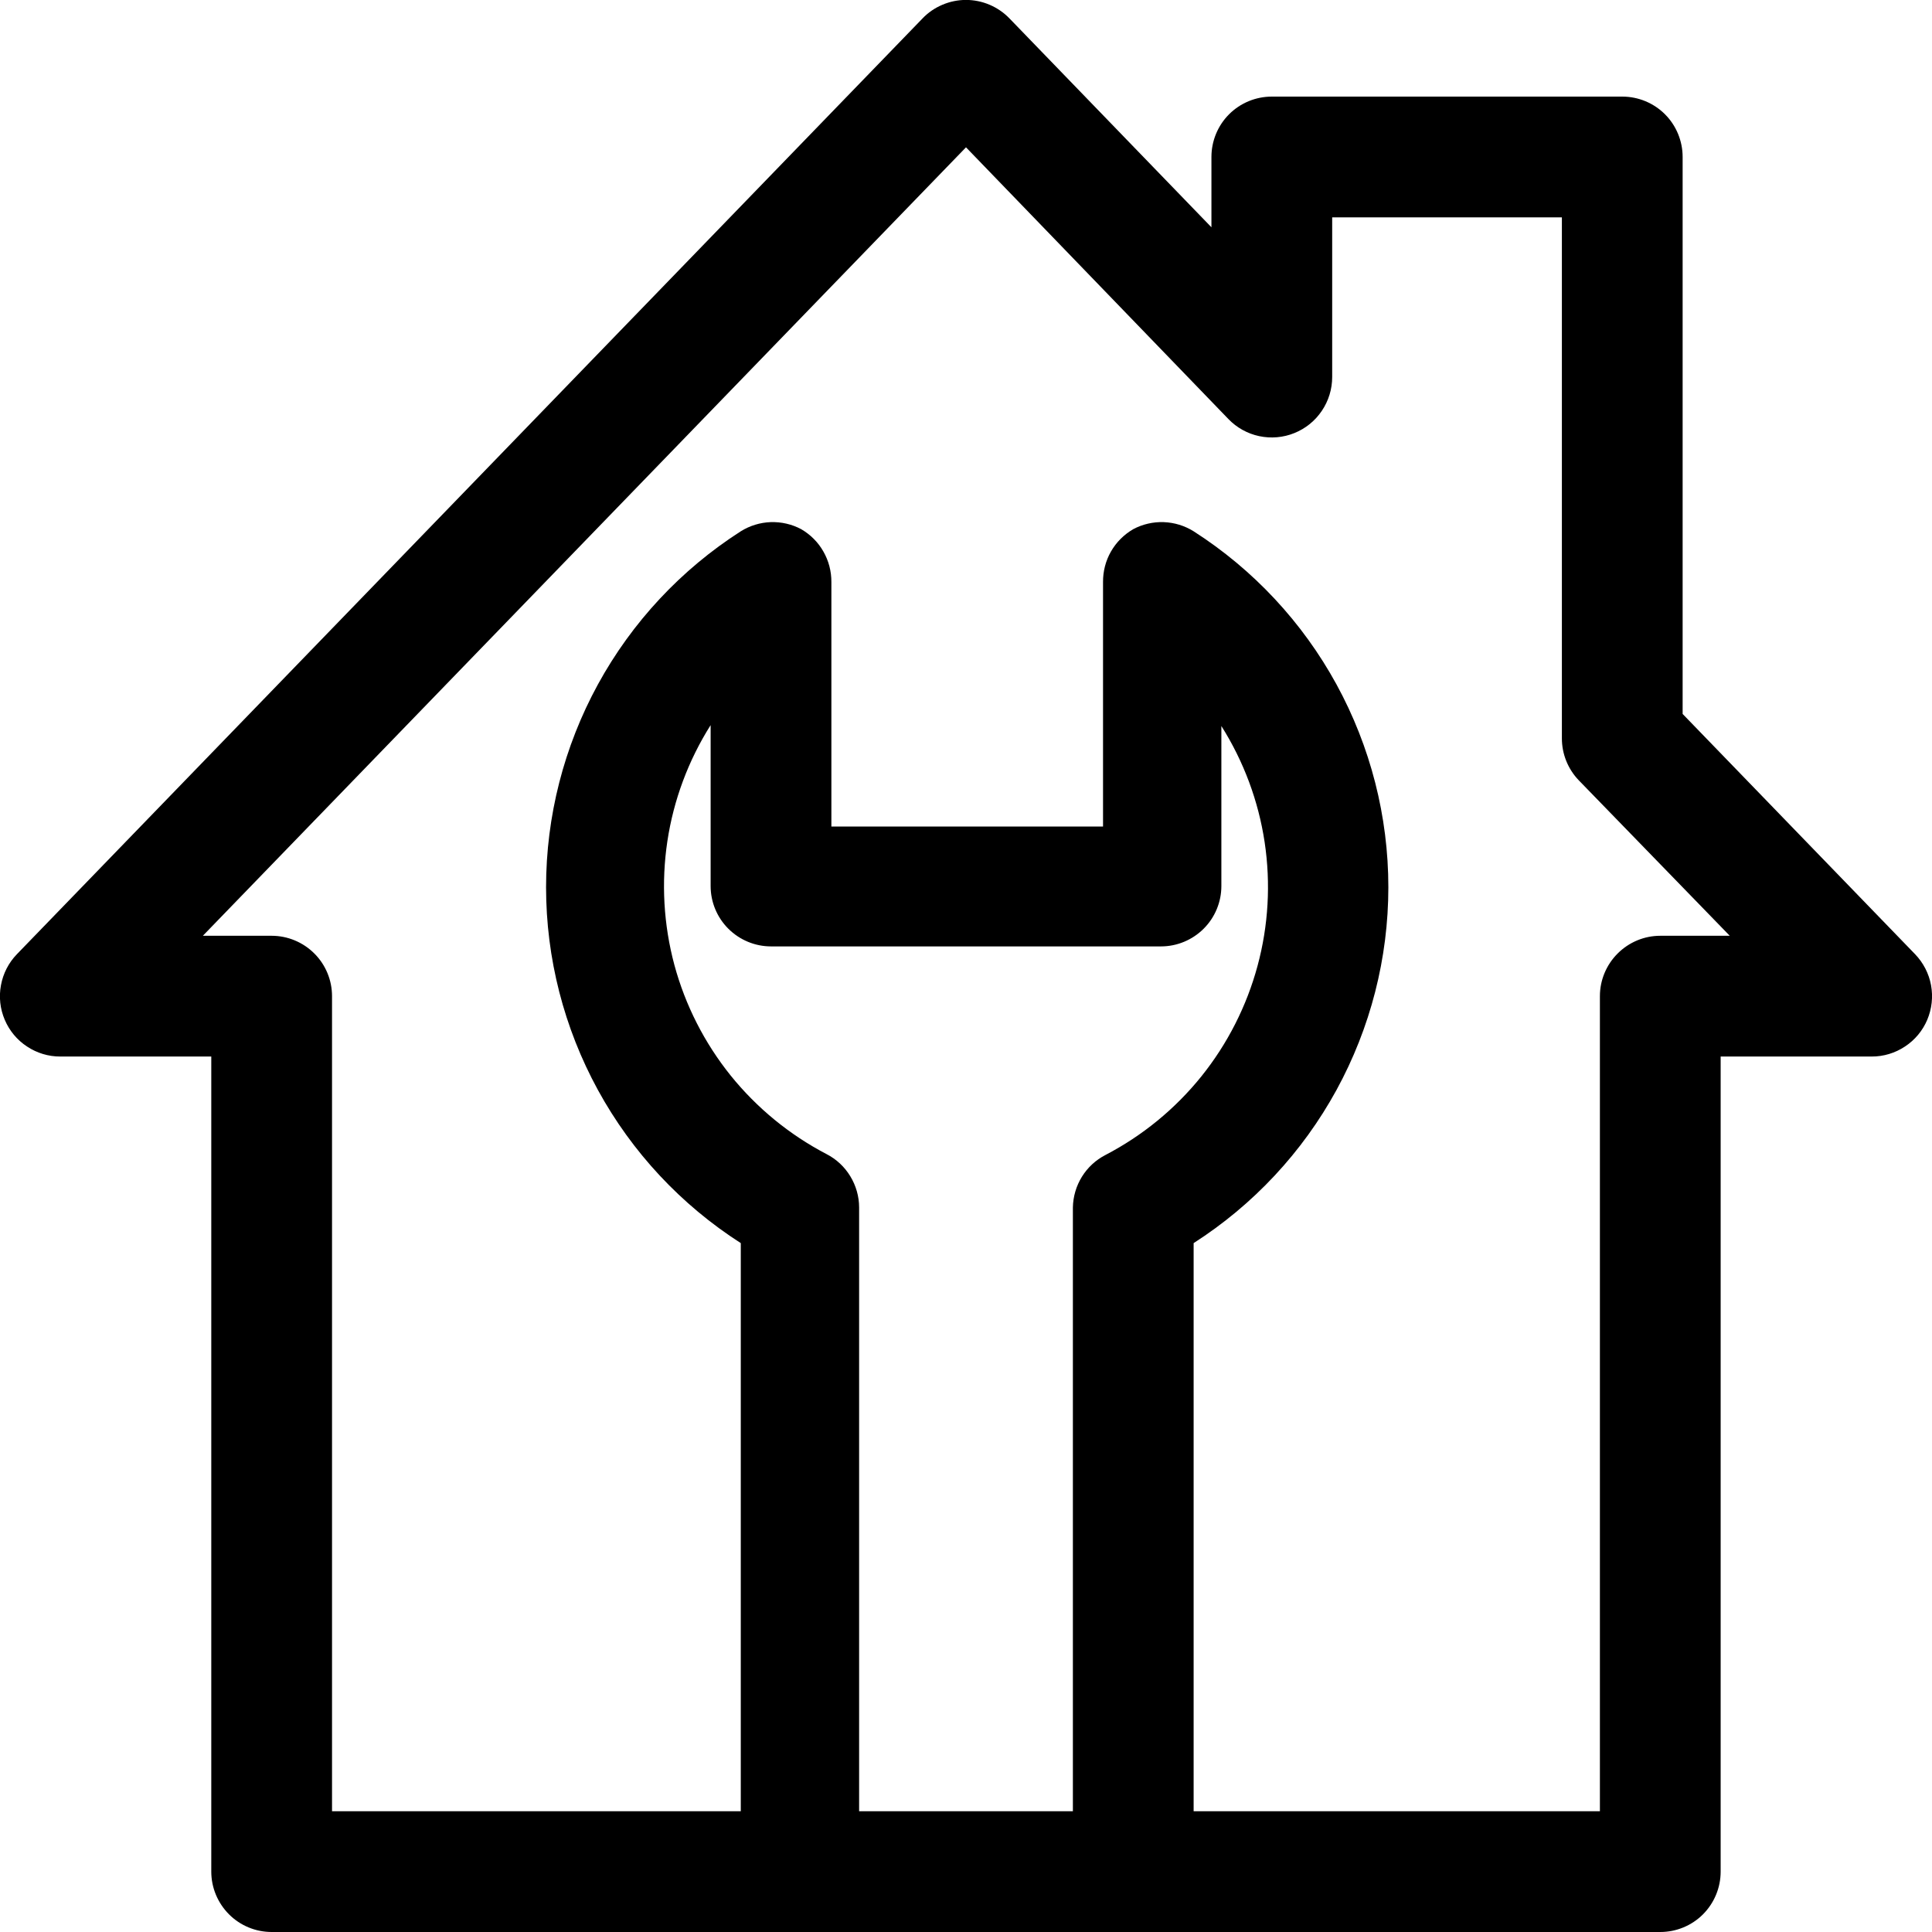 <svg width="28" height="28" viewBox="0 0 28 28" fill="none" xmlns="http://www.w3.org/2000/svg">
<g clip-path="url(#clip0_2001_334)">
<g clip-path="url(#clip1_2001_334)">
<path d="M24.386 10.347V2.275C24.386 2.043 24.294 1.82 24.13 1.656C23.966 1.492 23.743 1.4 23.511 1.4H18.432C18.2 1.4 17.977 1.492 17.813 1.656C17.649 1.82 17.557 2.043 17.557 2.275V3.294L14.63 0.267C14.548 0.182 14.45 0.115 14.342 0.069C14.234 0.023 14.117 -0.001 14 -0.001C13.882 -0.001 13.766 0.023 13.658 0.069C13.549 0.115 13.451 0.182 13.37 0.267L0.245 13.829C0.125 13.953 0.045 14.109 0.014 14.278C-0.018 14.447 0.001 14.621 0.069 14.78C0.136 14.938 0.248 15.073 0.392 15.167C0.535 15.262 0.703 15.313 0.875 15.312H3.062V27.125C3.062 27.357 3.155 27.579 3.319 27.744C3.483 27.908 3.705 28 3.937 28H24.062C24.294 28 24.517 27.908 24.681 27.744C24.845 27.579 24.937 27.357 24.937 27.125V15.312H27.125C27.297 15.313 27.465 15.262 27.608 15.167C27.752 15.073 27.864 14.938 27.931 14.78C27.998 14.621 28.017 14.447 27.986 14.278C27.955 14.109 27.874 13.953 27.755 13.829L24.386 10.347ZM12.451 26.25V17.5C12.451 17.34 12.406 17.183 12.323 17.047C12.24 16.91 12.121 16.799 11.979 16.726C11.442 16.446 10.969 16.058 10.589 15.587C10.21 15.115 9.932 14.57 9.774 13.986C9.617 13.402 9.582 12.791 9.672 12.192C9.762 11.594 9.976 11.021 10.299 10.509V12.841C10.299 13.073 10.391 13.295 10.555 13.459C10.719 13.623 10.942 13.716 11.174 13.716H16.826C17.058 13.716 17.281 13.623 17.445 13.459C17.609 13.295 17.701 13.073 17.701 12.841V10.522C18.024 11.034 18.238 11.607 18.328 12.205C18.418 12.804 18.383 13.415 18.225 13.999C18.067 14.583 17.79 15.128 17.411 15.6C17.031 16.072 16.558 16.459 16.021 16.739C15.881 16.811 15.763 16.92 15.68 17.054C15.597 17.188 15.552 17.342 15.549 17.5V26.25H12.451ZM24.062 13.562C23.83 13.562 23.608 13.655 23.444 13.819C23.28 13.983 23.187 14.205 23.187 14.437V26.25H17.299V18.016C18.164 17.462 18.876 16.699 19.369 15.798C19.862 14.896 20.121 13.886 20.121 12.858C20.121 11.831 19.862 10.82 19.369 9.918C18.876 9.017 18.164 8.254 17.299 7.7C17.168 7.618 17.019 7.573 16.865 7.567C16.712 7.562 16.559 7.597 16.424 7.669C16.29 7.747 16.178 7.858 16.101 7.993C16.024 8.127 15.985 8.28 15.986 8.435V11.979H12.049V8.435C12.05 8.28 12.01 8.127 11.933 7.993C11.857 7.858 11.745 7.747 11.611 7.669C11.476 7.597 11.323 7.562 11.169 7.567C11.016 7.573 10.867 7.618 10.736 7.7C9.871 8.254 9.159 9.017 8.666 9.918C8.173 10.82 7.914 11.831 7.914 12.858C7.914 13.886 8.173 14.896 8.666 15.798C9.159 16.699 9.871 17.462 10.736 18.016V26.25H4.812V14.437C4.812 14.205 4.72 13.983 4.556 13.819C4.392 13.655 4.169 13.562 3.937 13.562H2.94L14 2.135L17.802 6.072C17.923 6.198 18.079 6.285 18.25 6.321C18.42 6.357 18.598 6.342 18.76 6.276C18.921 6.211 19.06 6.099 19.157 5.954C19.255 5.809 19.307 5.639 19.307 5.464V3.15H22.636V10.701C22.636 10.928 22.724 11.146 22.881 11.309L25.069 13.562H24.062Z" fill="black"/>
</g>
</g>
<defs>
<clipPath id="clip0_2001_334">
<rect width="28" height="28" fill="white"/>
</clipPath>
<clipPath id="clip1_2001_334">
<rect width="28" height="28" fill="white"/>
</clipPath>
</defs>
</svg>
